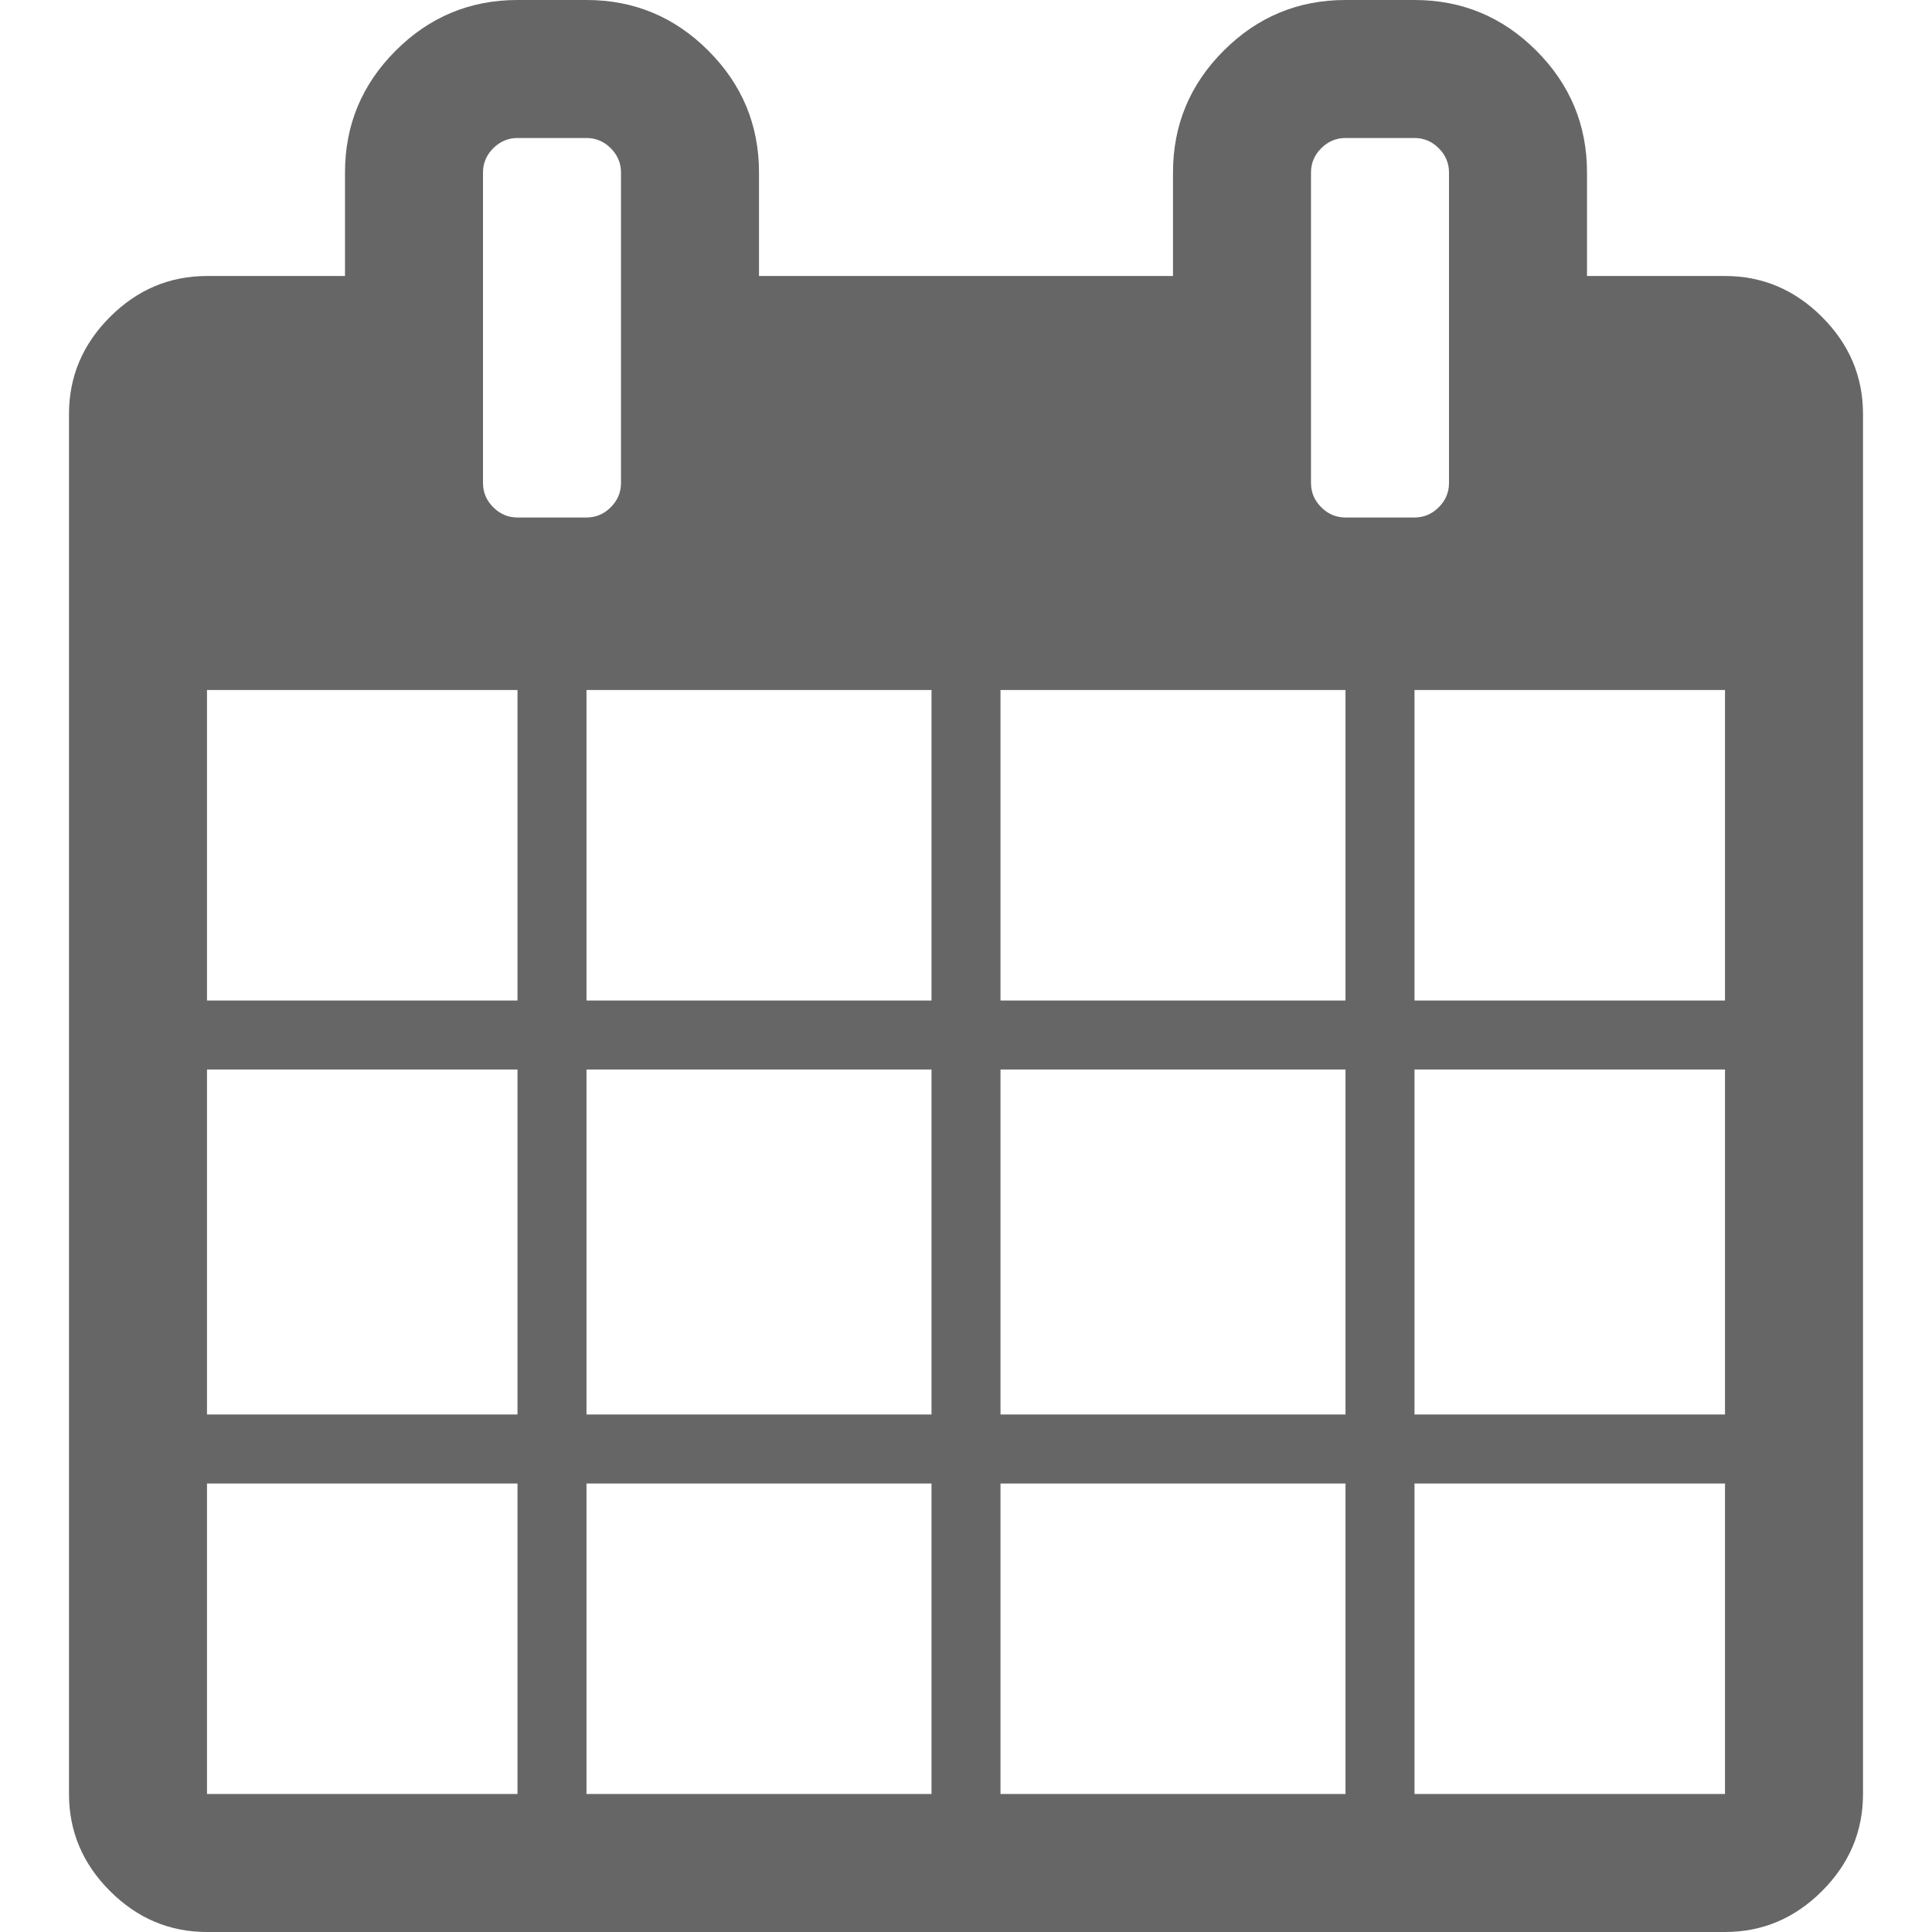 <svg width="1792" height="1792" xmlns="http://www.w3.org/2000/svg">

 <g>
  <title>background</title>
  <rect fill="none" id="canvas_background" height="402" width="582" y="-1" x="-1"/>
 </g>
 <g>
  <title>Layer 1</title>
  <path fill="#666666" id="svg_1" d="m192,1664l288,0l0,-288l-288,0l0,288zm352,0l320,0l0,-288l-320,0l0,288zm-352,-352l288,0l0,-320l-288,0l0,320zm352,0l320,0l0,-320l-320,0l0,320zm-352,-384l288,0l0,-288l-288,0l0,288zm736,736l320,0l0,-288l-320,0l0,288zm-384,-736l320,0l0,-288l-320,0l0,288zm768,736l288,0l0,-288l-288,0l0,288zm-384,-352l320,0l0,-320l-320,0l0,320zm-352,-864l0,-288q0,-13 -9.5,-22.5t-22.5,-9.5l-64,0q-13,0 -22.5,9.5t-9.5,22.5l0,288q0,13 9.5,22.5t22.5,9.5l64,0q13,0 22.5,-9.5t9.5,-22.5zm736,864l288,0l0,-320l-288,0l0,320zm-384,-384l320,0l0,-288l-320,0l0,288zm384,0l288,0l0,-288l-288,0l0,288zm32,-480l0,-288q0,-13 -9.5,-22.5t-22.5,-9.5l-64,0q-13,0 -22.5,9.5t-9.5,22.5l0,288q0,13 9.5,22.5t22.5,9.5l64,0q13,0 22.5,-9.5t9.5,-22.5zm384,-64l0,1280q0,52 -38,90t-90,38l-1408,0q-52,0 -90,-38t-38,-90l0,-1280q0,-52 38,-90t90,-38l128,0l0,-96q0,-66 47,-113t113,-47l64,0q66,0 113,47t47,113l0,96l384,0l0,-96q0,-66 47,-113t113,-47l64,0q66,0 113,47t47,113l0,96l128,0q52,0 90,38t38,90z"/>
 </g>
</svg>